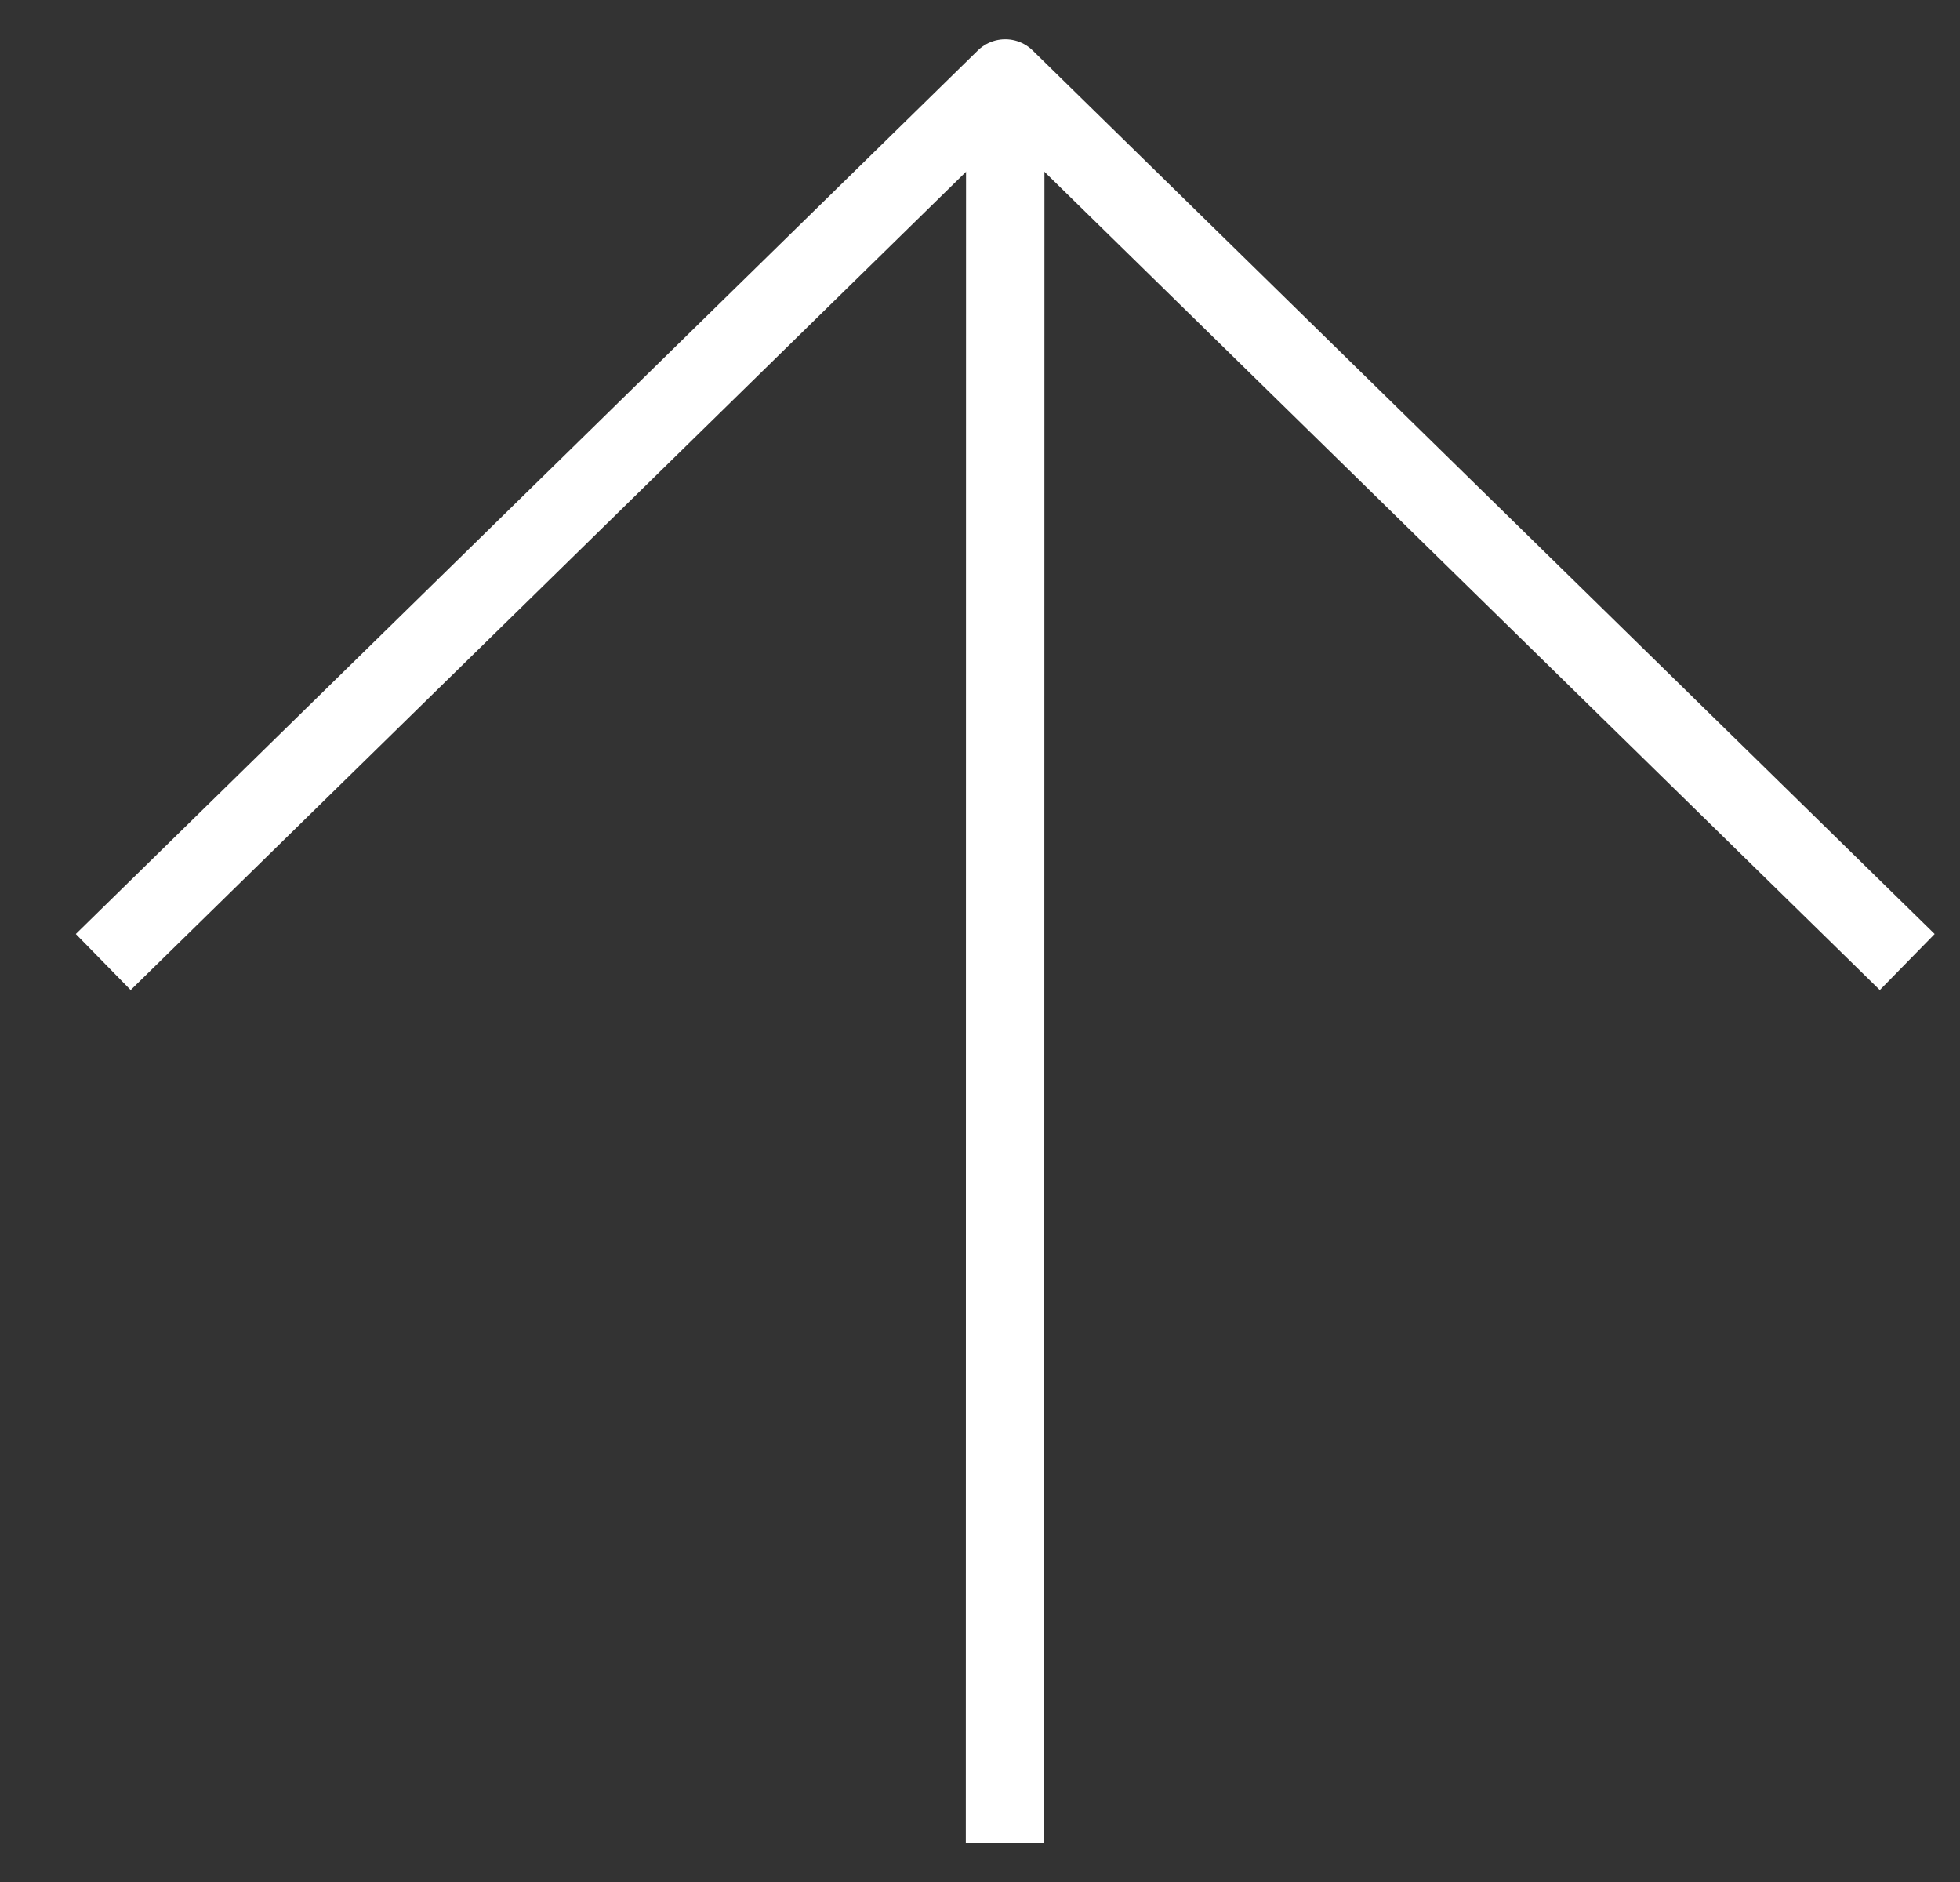 <?xml version="1.0" encoding="UTF-8"?> <svg xmlns="http://www.w3.org/2000/svg" width="25" height="24" viewBox="0 0 25 24" fill="none"><rect x="0" y="0" width="25" height="24" fill="#333333" stroke="none"/><path d="M12.819 23.5L12.822 1.423" stroke="white"></path><path d="M24.327 12.268L12.822 1.001L1.317 12.268" stroke="white" stroke-linejoin="round"></path></svg> 